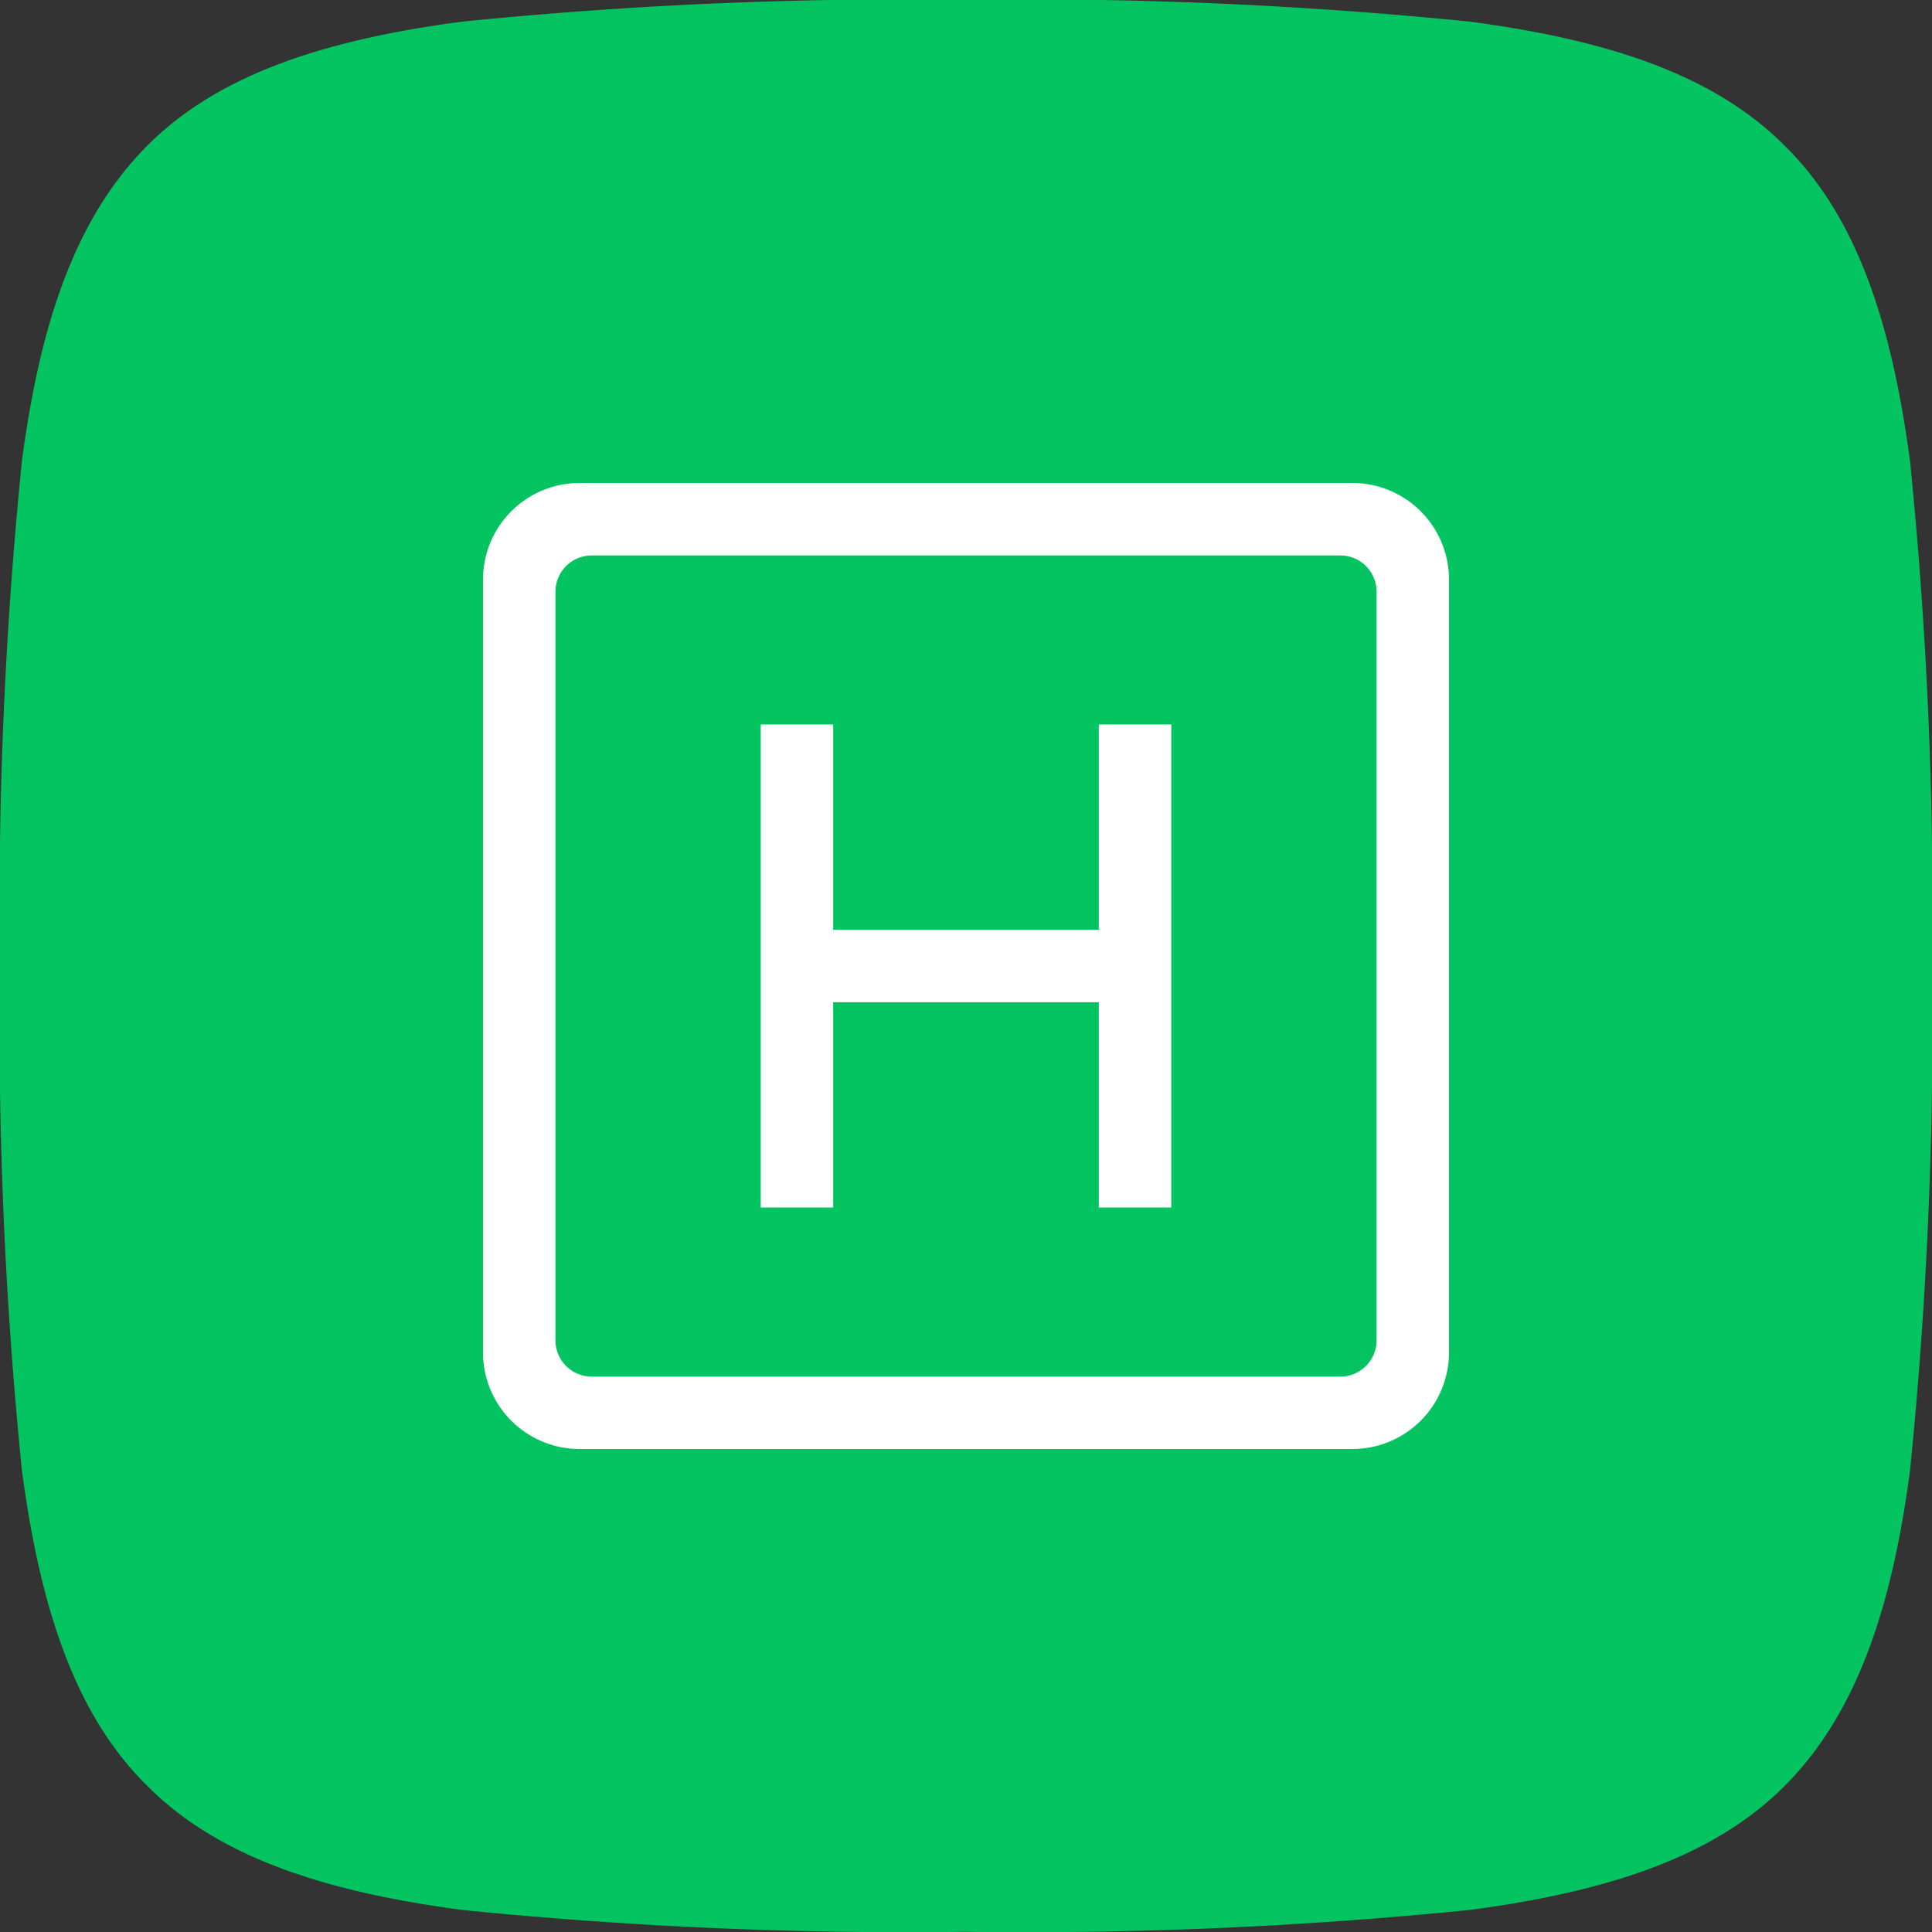 <svg xmlns="http://www.w3.org/2000/svg" width="40" height="40" viewBox="0 0 40 40">
  <rect x="0" y="0" width="40" height="40" fill="#333333" stroke="none"/>
  <g id="微信H5" transform="translate(-6475 -11807)">
    <path id="路径_4159" data-name="路径 4159" d="M190.234,137.3l-.02-.02-.02-.02c-1.443-1.443-3.6-2.177-6.514-2.562a91.718,91.718,0,0,0-10.431-.453,91.681,91.681,0,0,0-10.431.453c-2.93.387-5.091,1.126-6.534,2.583s-2.2,3.6-2.582,6.534a91.7,91.7,0,0,0-.453,10.431,91.682,91.682,0,0,0,.453,10.431c.385,2.917,1.12,5.071,2.563,6.514l.02.02.02.02c1.443,1.443,3.6,2.177,6.514,2.562a91.714,91.714,0,0,0,10.431.453,91.681,91.681,0,0,0,10.431-.453c2.93-.387,5.091-1.126,6.534-2.583s2.2-3.6,2.582-6.534a91.729,91.729,0,0,0,.453-10.431,91.681,91.681,0,0,0-.453-10.431c-.385-2.917-1.12-5.071-2.563-6.514Z" transform="translate(6321.75 11672.75)" fill="#04c361"/>
    <path id="减去_3" data-name="减去 3" d="M18,20H2a2,2,0,0,1-2-2V2A2,2,0,0,1,2,0H18a2,2,0,0,1,2,2V18A2,2,0,0,1,18,20ZM2.25,1.5a.751.751,0,0,0-.75.75v15.5a.751.751,0,0,0,.75.751h15.5a.751.751,0,0,0,.751-.751V2.25a.751.751,0,0,0-.751-.75Z" transform="translate(6485 11817)" fill="#fff"/>
    <path id="联合_44" data-name="联合 44" d="M7,10V5.75H1.5V10H0V0H1.5V4.25H7V0H8.5V10Z" transform="translate(6490.75 11822)" fill="#fff"/>
  </g>
</svg>
